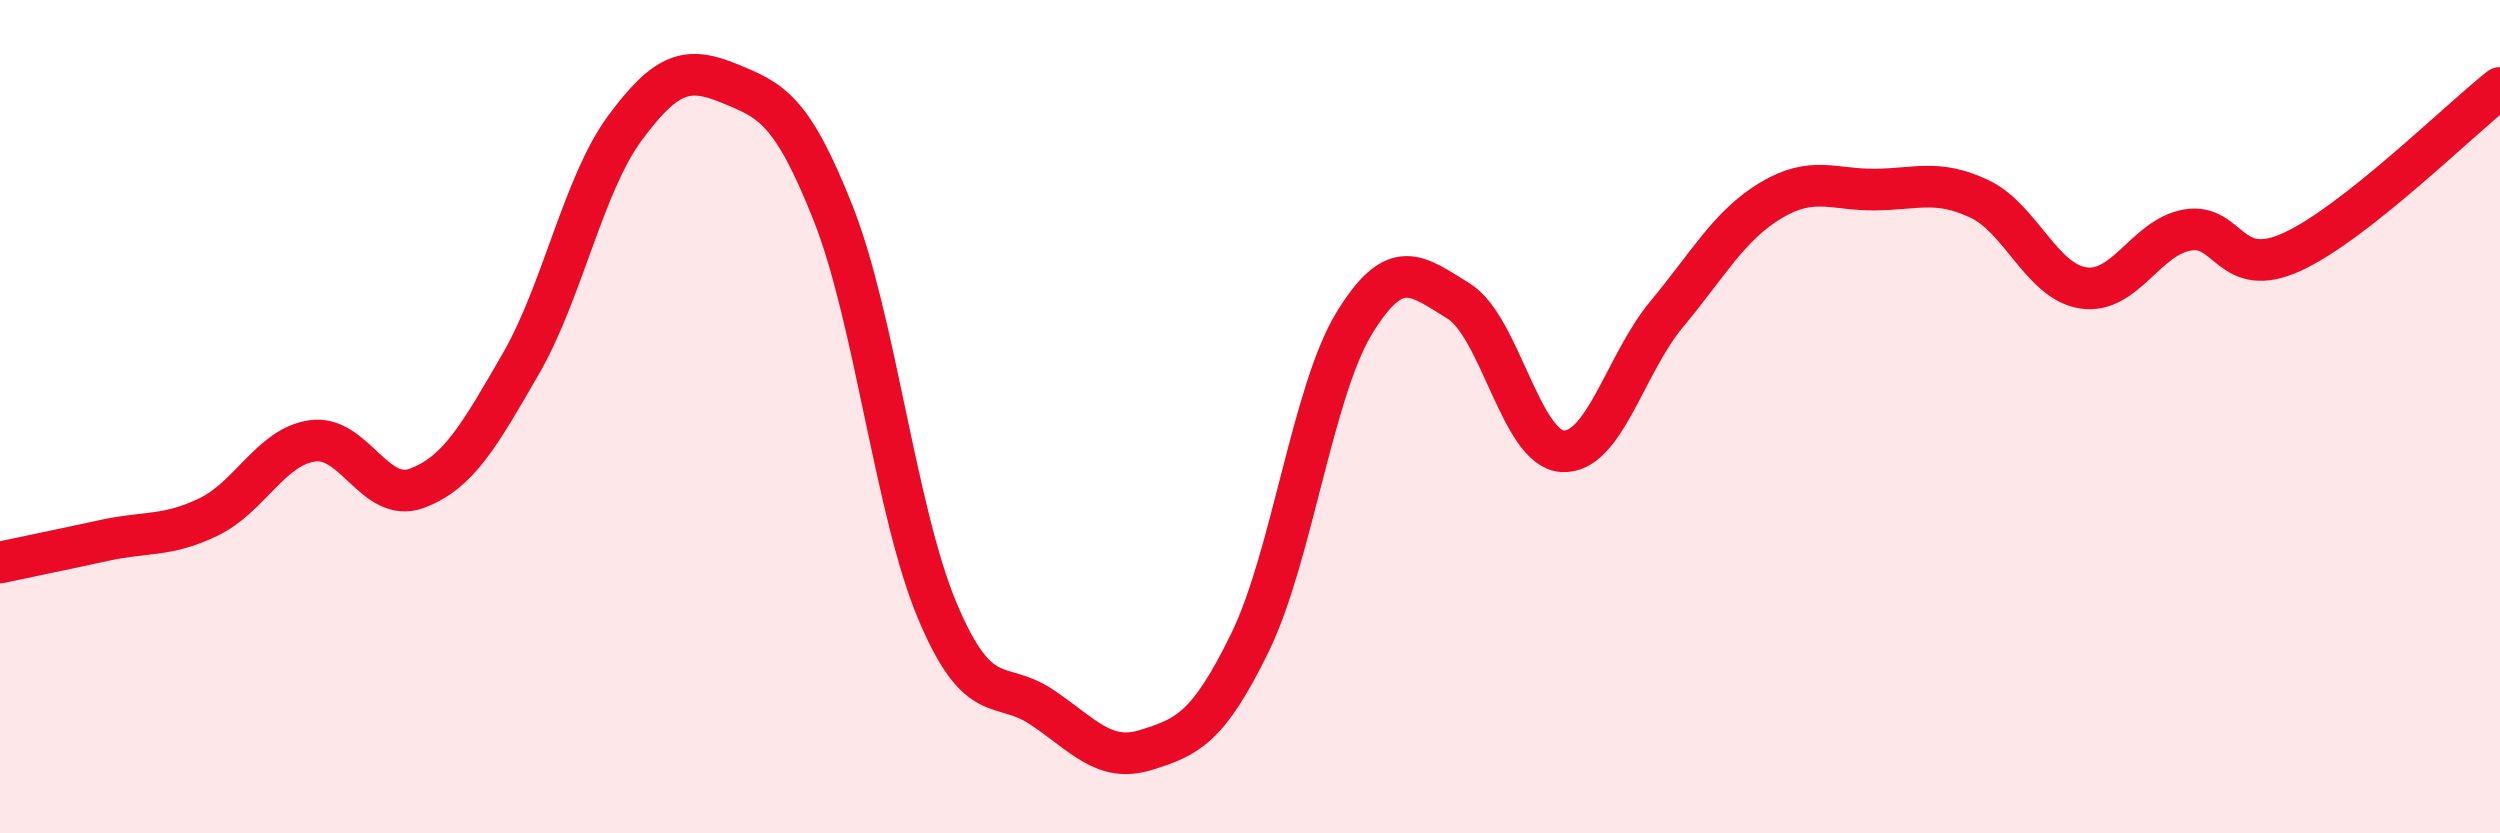 
    <svg width="60" height="20" viewBox="0 0 60 20" xmlns="http://www.w3.org/2000/svg">
      <path
        d="M 0,13.5 C 0.5,13.39 1.5,13.19 2.5,12.97 C 3.5,12.75 4,12.89 5,12.41 C 6,11.93 6.5,10.72 7.5,10.58 C 8.5,10.44 9,12.09 10,11.72 C 11,11.35 11.5,10.46 12.5,8.73 C 13.5,7 14,4.42 15,3.07 C 16,1.72 16.5,1.59 17.5,2 C 18.5,2.41 19,2.6 20,5.13 C 21,7.66 21.5,12.3 22.5,14.67 C 23.5,17.04 24,16.3 25,16.97 C 26,17.64 26.5,18.31 27.5,18 C 28.5,17.69 29,17.47 30,15.42 C 31,13.37 31.5,9.4 32.5,7.76 C 33.5,6.12 34,6.61 35,7.22 C 36,7.83 36.5,10.77 37.5,10.83 C 38.5,10.89 39,8.74 40,7.54 C 41,6.34 41.5,5.41 42.5,4.81 C 43.5,4.21 44,4.56 45,4.55 C 46,4.54 46.5,4.3 47.5,4.77 C 48.5,5.24 49,6.76 50,6.91 C 51,7.06 51.5,5.69 52.5,5.52 C 53.5,5.35 53.5,6.73 55,6.05 C 56.5,5.37 59,2.9 60,2.11L60 20L0 20Z"
        fill="#EB0A25"
        opacity="0.1"
        stroke-linecap="round"
        stroke-linejoin="round"
      />
      <path
        d="M 0,13.5 C 0.5,13.39 1.5,13.19 2.5,12.97 C 3.5,12.75 4,12.89 5,12.41 C 6,11.93 6.5,10.72 7.5,10.58 C 8.5,10.44 9,12.09 10,11.72 C 11,11.35 11.5,10.46 12.5,8.73 C 13.5,7 14,4.42 15,3.07 C 16,1.72 16.5,1.59 17.5,2 C 18.5,2.41 19,2.6 20,5.13 C 21,7.66 21.5,12.3 22.5,14.67 C 23.5,17.04 24,16.3 25,16.97 C 26,17.64 26.5,18.31 27.5,18 C 28.5,17.69 29,17.47 30,15.42 C 31,13.37 31.5,9.4 32.5,7.76 C 33.5,6.12 34,6.61 35,7.22 C 36,7.83 36.5,10.77 37.5,10.83 C 38.5,10.89 39,8.74 40,7.54 C 41,6.34 41.5,5.41 42.5,4.81 C 43.5,4.21 44,4.56 45,4.55 C 46,4.54 46.5,4.3 47.5,4.77 C 48.5,5.24 49,6.76 50,6.91 C 51,7.06 51.5,5.69 52.5,5.52 C 53.5,5.35 53.5,6.73 55,6.05 C 56.5,5.37 59,2.9 60,2.11"
        stroke="#EB0A25"
        stroke-width="1"
        fill="none"
        stroke-linecap="round"
        stroke-linejoin="round"
      />
    </svg>
  